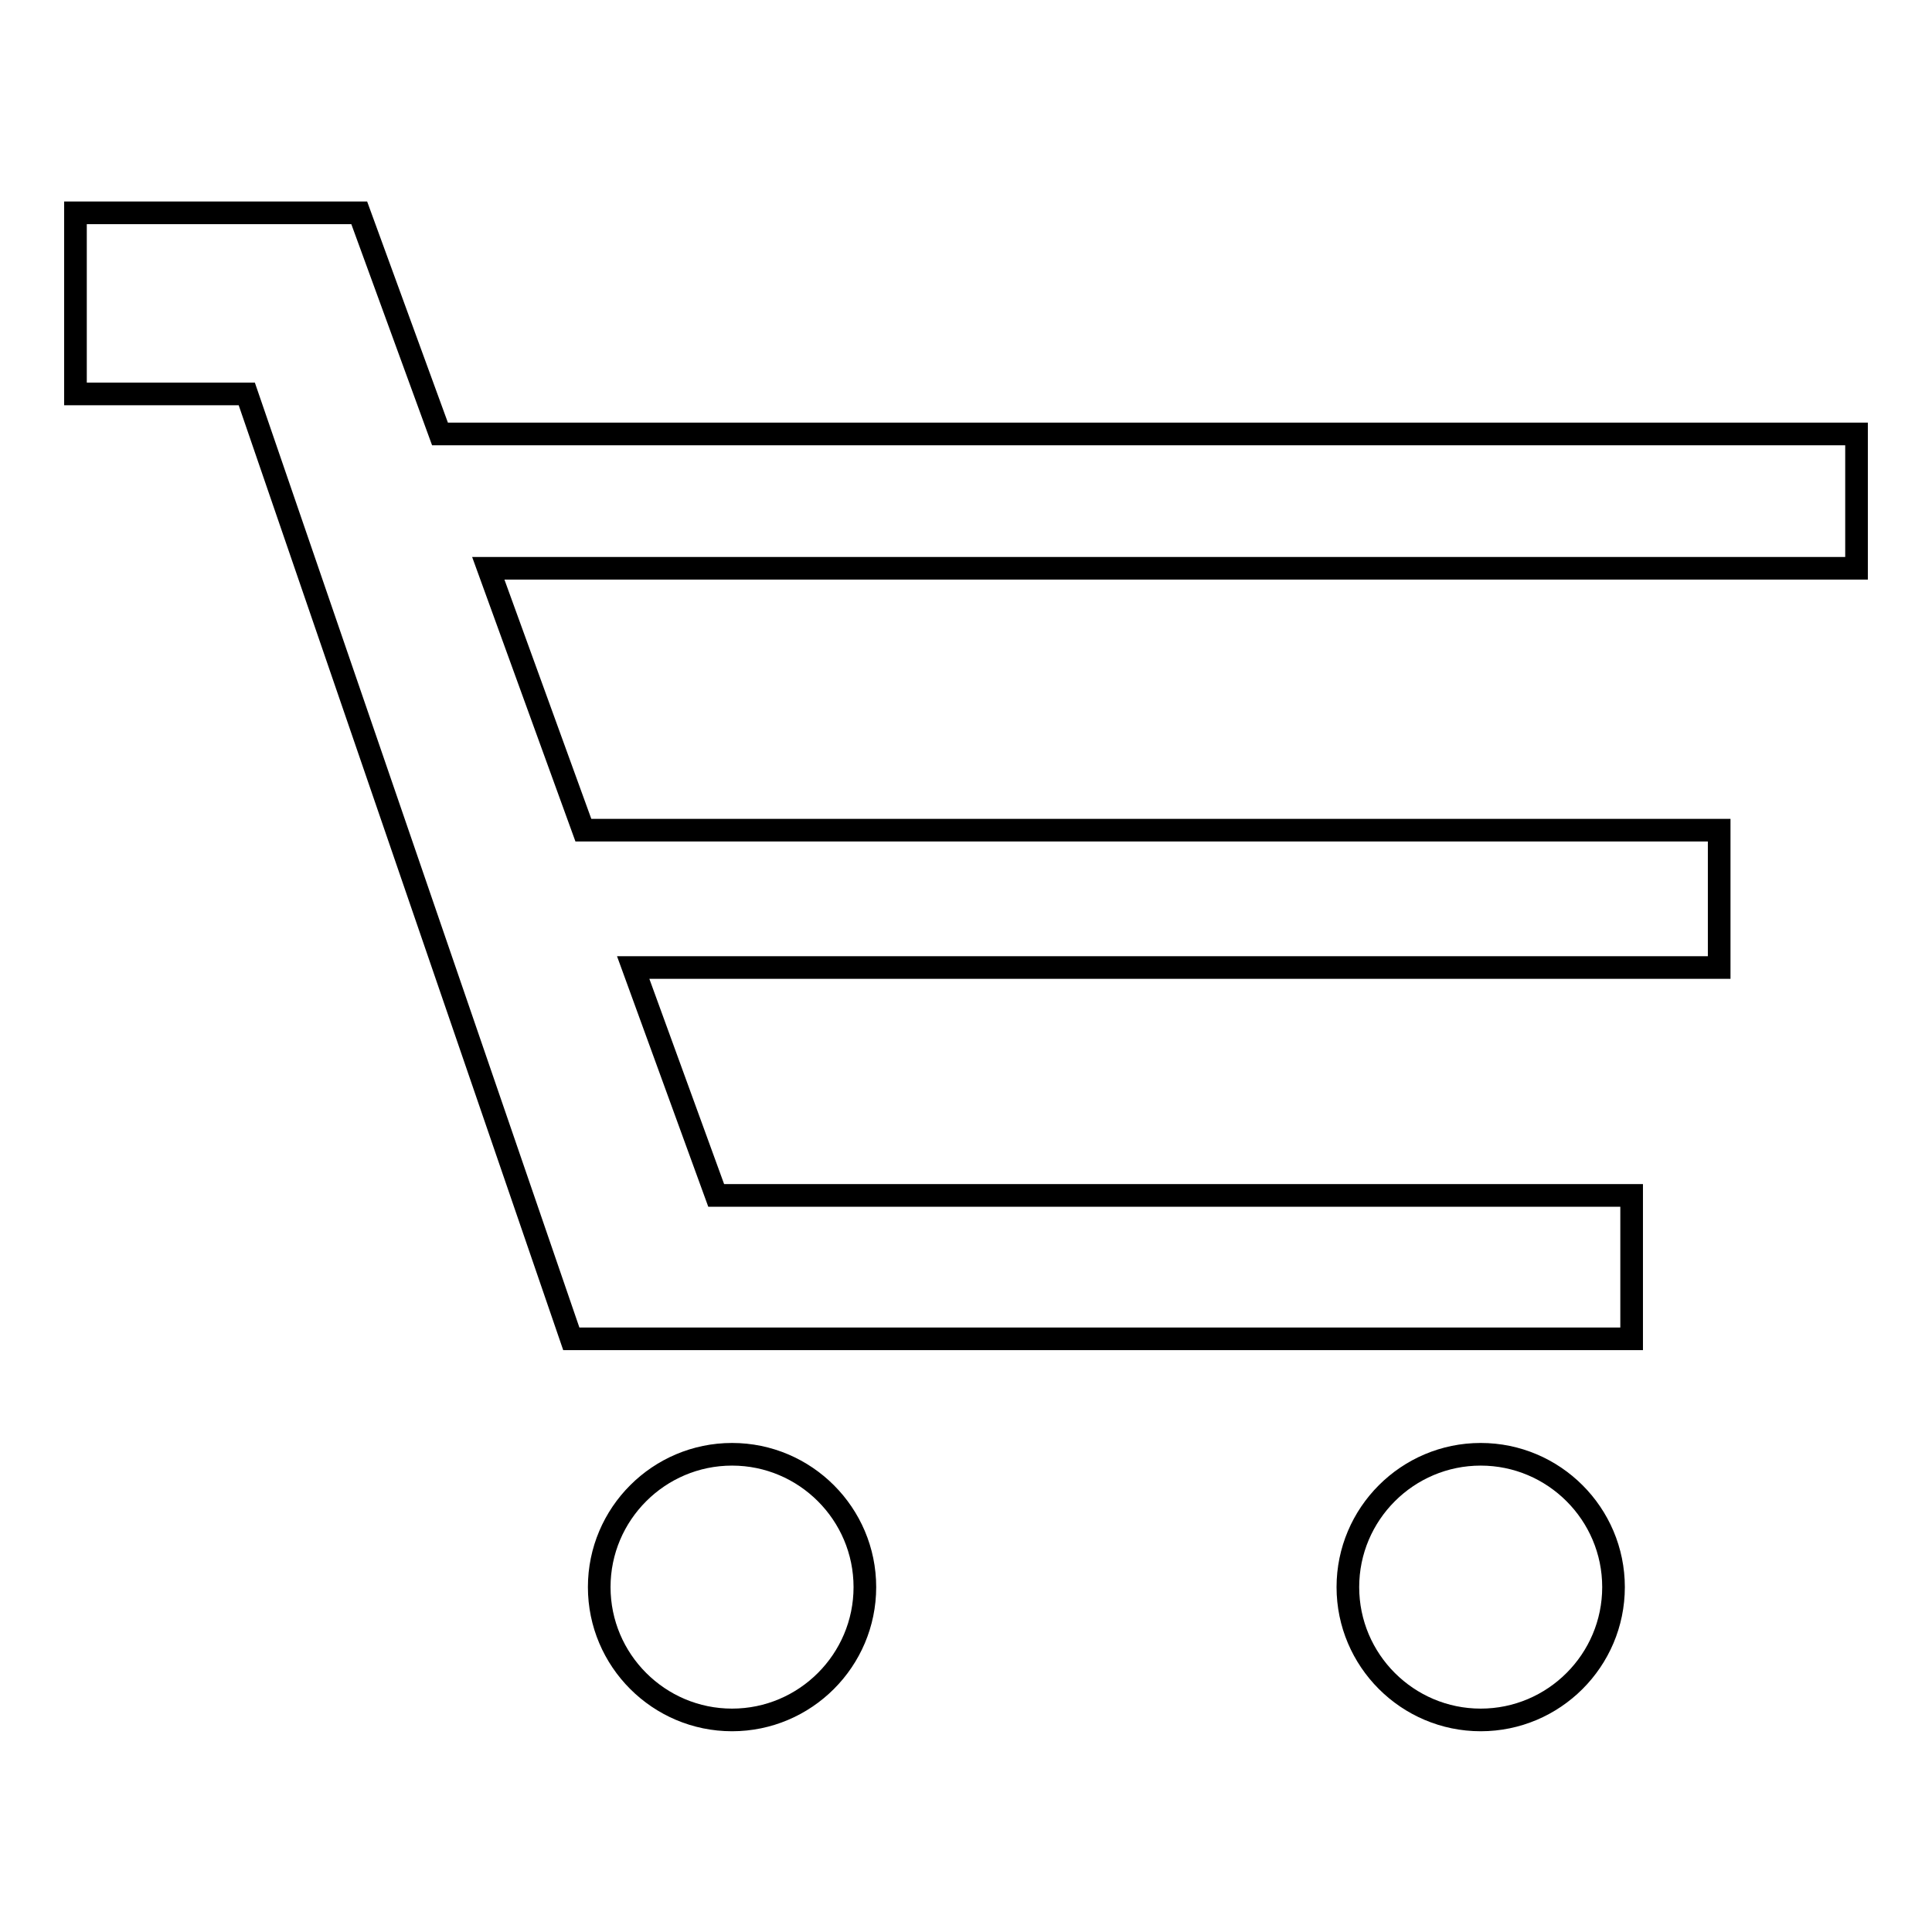 <?xml version="1.0" encoding="utf-8"?>
<!-- Svg Vector Icons : http://www.onlinewebfonts.com/icon -->
<!DOCTYPE svg PUBLIC "-//W3C//DTD SVG 1.1//EN" "http://www.w3.org/Graphics/SVG/1.1/DTD/svg11.dtd">
<svg version="1.1" xmlns="http://www.w3.org/2000/svg" xmlns:xlink="http://www.w3.org/1999/xlink" x="0px" y="0px" viewBox="0 0 256 256" enable-background="new 0 0 256 256" xml:space="preserve">
<g><g><path stroke-width="3" fill-opacity="0" stroke="#000000"  d="M246,75.3V57.5H58.3L47.6,28.2H10v24h22.7l43,125.2h14.9h11.1h114.5v-19H94.9l-11-30.2h143.9V110H77.3L64.7,75.3L246,75.3L246,75.3z"/><path stroke-width="3" fill-opacity="0" stroke="#000000"  d="M114.6,210.3c0,9.7-7.9,17.6-17.6,17.6s-17.6-7.9-17.6-17.6s7.9-17.6,17.6-17.6C106.7,192.7,114.6,200.6,114.6,210.3z"/><path stroke-width="3" fill-opacity="0" stroke="#000000"  d="M213.8,210.3c0,9.7-7.9,17.6-17.6,17.6s-17.6-7.9-17.6-17.6s7.9-17.6,17.6-17.6C205.9,192.7,213.8,200.6,213.8,210.3z"/></g></g>
</svg>